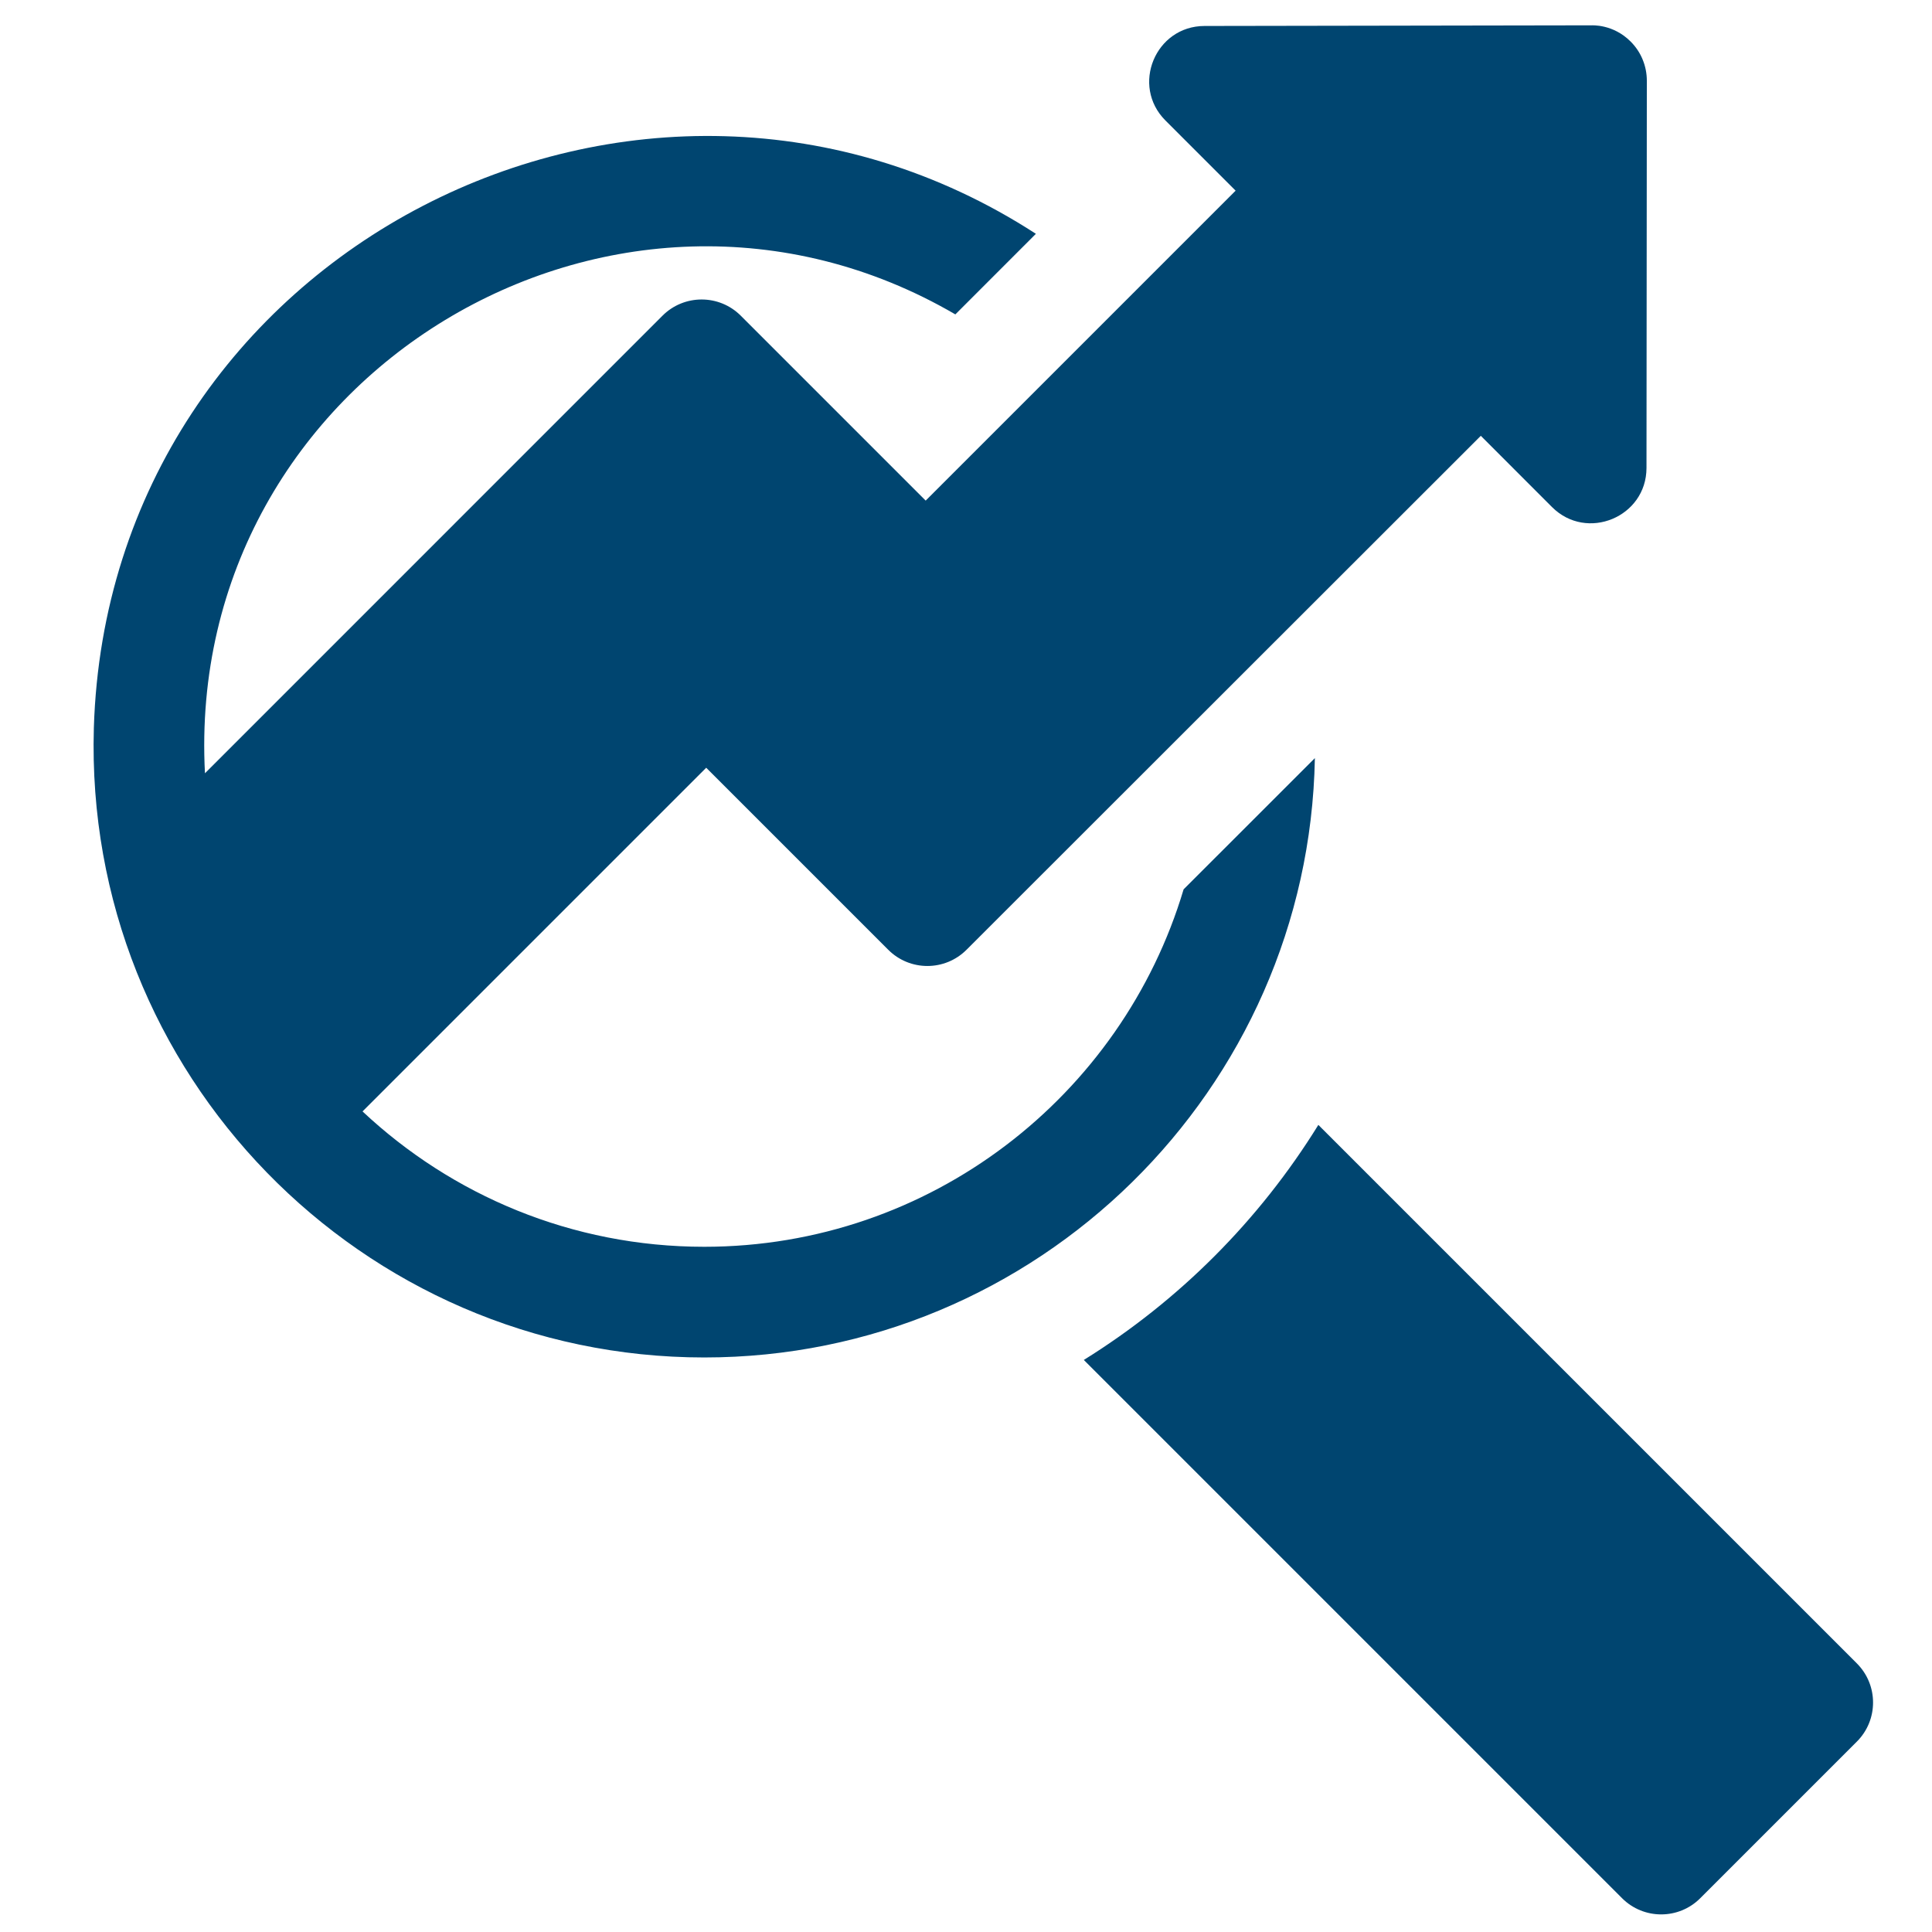 <svg width="45" height="45" viewBox="0 0 45 45" fill="none" xmlns="http://www.w3.org/2000/svg">
<g clip-path="url(#clip0_4610_5933)">
<path d="M30.626 17.658L27.568 20.715V20.716C26.134 25.524 21.671 29.04 16.404 29.04C13.317 29.04 10.522 27.837 8.444 25.887L16.449 17.882L20.689 22.122C21.192 22.625 22.008 22.626 22.512 22.122L34.491 10.151L36.149 11.81C36.959 12.62 38.349 12.044 38.35 10.899L38.358 1.88C38.358 1.711 38.325 1.543 38.26 1.386C38.196 1.229 38.1 1.087 37.98 0.967C37.567 0.554 37.077 0.592 37.067 0.59L28.055 0.605C26.909 0.607 26.336 1.996 27.145 2.806L28.78 4.441L21.561 11.66L17.254 7.353C16.751 6.85 15.934 6.85 15.431 7.353L4.774 18.011C4.285 8.733 14.337 2.709 22.252 7.323L24.128 5.446C14.963 -0.493 2.527 5.817 2.186 16.952C1.949 25.019 8.429 31.618 16.404 31.618C24.159 31.618 30.485 25.38 30.626 17.658ZM43.249 38.743L30.707 26.201C29.333 28.423 27.463 30.297 25.244 31.676L37.78 44.212C38.284 44.716 39.1 44.716 39.603 44.212L43.249 40.566C43.753 40.063 43.753 39.247 43.249 38.743Z" fill="#004570"/>
</g>
<defs>
<clipPath id="clip0_4610_5933">
<rect width="44" height="44" fill="white" transform="translate(0.902 0.59)"/>
</clipPath>
</defs>
</svg>
